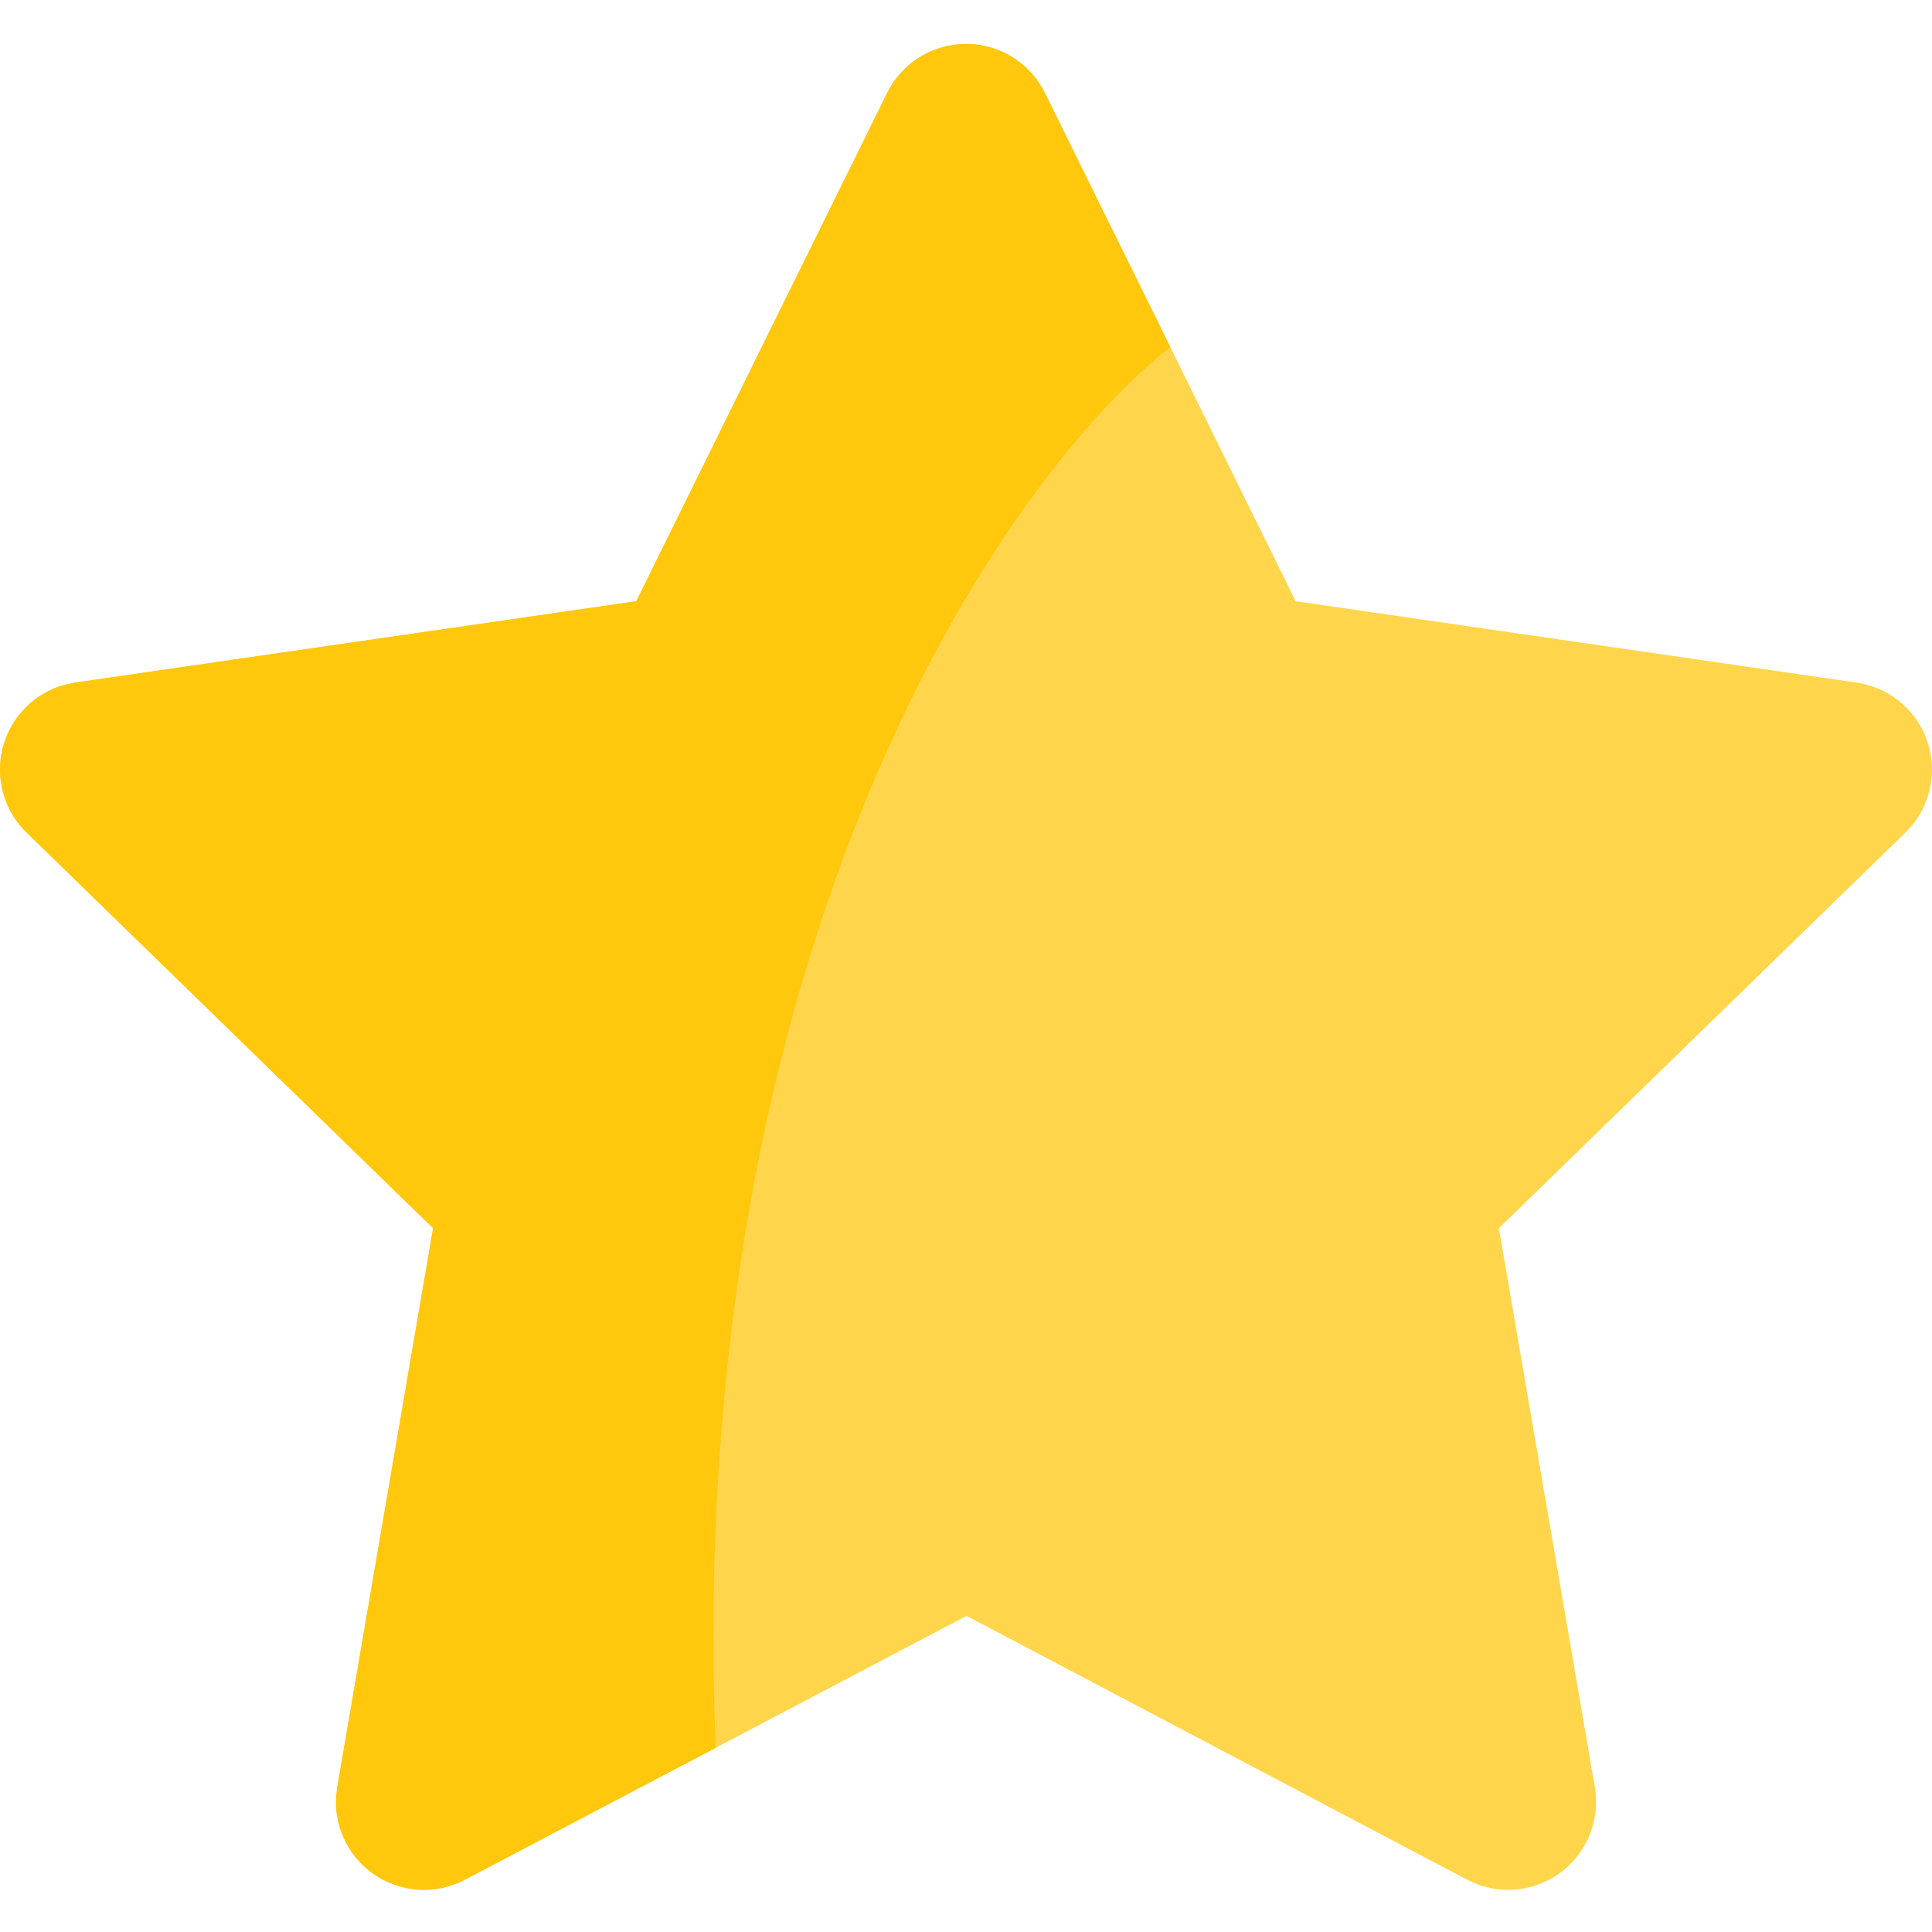 <svg width="44" height="44" viewBox="0 0 44 44" fill="none" xmlns="http://www.w3.org/2000/svg">
<path d="M14.491 13.692L1.715 15.544L1.489 15.591C1.146 15.681 0.834 15.862 0.584 16.113C0.334 16.364 0.155 16.677 0.065 17.02C-0.025 17.363 -0.022 17.723 0.074 18.064C0.169 18.406 0.353 18.716 0.608 18.963L9.863 27.972L7.681 40.698L7.655 40.919C7.634 41.273 7.707 41.626 7.868 41.943C8.028 42.259 8.27 42.528 8.568 42.72C8.867 42.912 9.211 43.022 9.565 43.038C9.92 43.053 10.272 42.974 10.586 42.809L22.013 36.801L33.413 42.809L33.614 42.901C33.944 43.031 34.303 43.071 34.654 43.017C35.005 42.962 35.336 42.815 35.611 42.591C35.887 42.367 36.098 42.074 36.222 41.741C36.347 41.408 36.381 41.048 36.321 40.698L34.136 27.972L43.396 18.961L43.552 18.791C43.775 18.516 43.922 18.187 43.976 17.837C44.031 17.487 43.992 17.129 43.863 16.799C43.734 16.47 43.52 16.18 43.243 15.96C42.965 15.74 42.635 15.597 42.285 15.546L29.508 13.692L23.797 2.117C23.632 1.782 23.376 1.5 23.058 1.302C22.741 1.105 22.375 1 22.001 1C21.627 1 21.261 1.105 20.943 1.302C20.626 1.5 20.37 1.782 20.204 2.117L14.491 13.692Z" fill="#FFD64B"/>
<path d="M1.715 15.544L14.491 13.692L20.204 2.117C20.37 1.782 20.626 1.5 20.943 1.302C21.261 1.105 21.627 1 22.001 1C22.375 1 22.741 1.105 23.058 1.302C23.376 1.5 23.632 1.782 23.797 2.117L26.653 7.905C22.899 10.848 15.572 21.35 16.299 39.805L10.586 42.809C10.272 42.974 9.92 43.053 9.565 43.038C9.211 43.022 8.867 42.912 8.568 42.72C8.27 42.528 8.028 42.259 7.868 41.943C7.707 41.626 7.634 41.273 7.655 40.919L7.681 40.698L9.863 27.972L0.608 18.963C0.353 18.716 0.169 18.406 0.074 18.064C-0.022 17.723 -0.025 17.363 0.065 17.02C0.155 16.677 0.334 16.364 0.584 16.113C0.834 15.862 1.146 15.681 1.489 15.591L1.715 15.544Z" fill="#FFC80C"/>
</svg>
